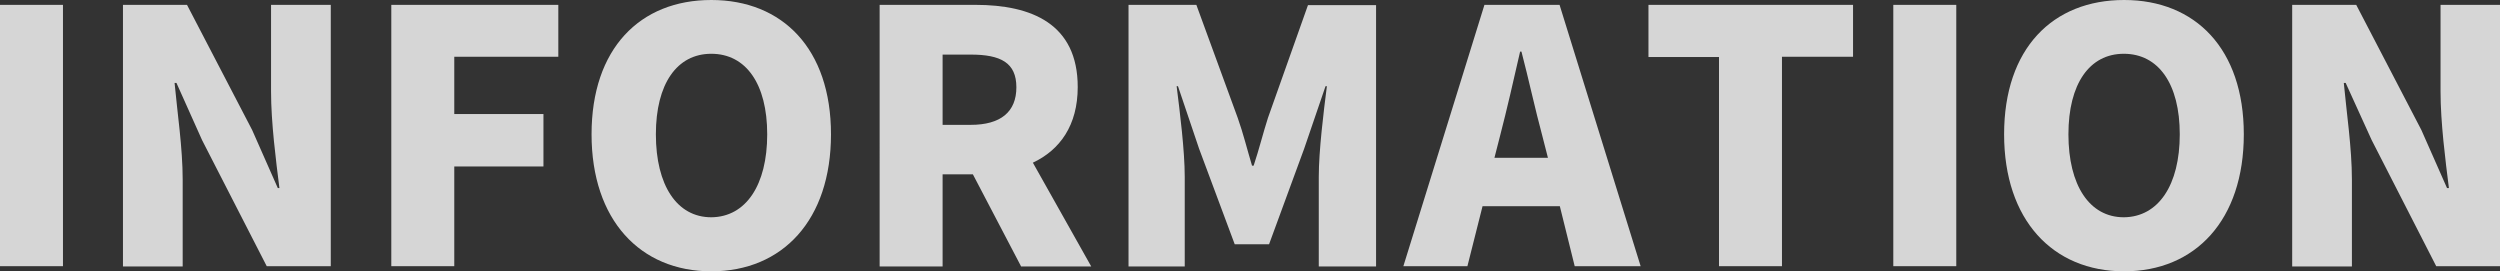 <?xml version="1.0" encoding="utf-8"?>
<!-- Generator: Adobe Illustrator 25.0.0, SVG Export Plug-In . SVG Version: 6.00 Build 0)  -->
<svg version="1.1" xmlns="http://www.w3.org/2000/svg" xmlns:xlink="http://www.w3.org/1999/xlink" x="0px" y="0px"
	 viewBox="0 0 925.1 100.4" style="enable-background:new 0 0 925.1 100.4;" xml:space="preserve">
<rect x="0" y="0" width="925.1" height="100.4" fill="#333333" stroke="none"/>
<style type="text/css">
	.st0{opacity:0.8;}
	.st1{fill:#FFFFFF;}
	.st2{opacity:0.9;fill:none;}
</style>
<g id="背景">
</g>
<g id="レイヤー_3">
	<g class="st0">
		<path class="st1" d="M0,1.8h23.3v96.7H0V1.8z"/>
		<path class="st1" d="M45.5,1.8h23.7l24.1,46.3l9.5,21.5h0.6c-1.3-10.3-3.1-24.2-3.1-35.8v-32h22.1v96.7H98.7L74.8,51.9l-9.5-21.2
			h-0.7c1,10.8,3,24.1,3,35.8v32.1H45.5V1.8z"/>
		<path class="st1" d="M144.8,1.8h61.8v19.2h-38.5v21.2h33v19.4h-33v36.9h-23.3V1.8z"/>
		<path class="st1" d="M218.9,49.7c0-31.7,17.9-49.7,44.3-49.7c26.4,0,44.3,18.1,44.3,49.7c0,31.7-17.9,50.7-44.3,50.7
			C236.9,100.4,218.9,81.4,218.9,49.7z M283.9,49.7c0-18.7-7.9-29.8-20.7-29.8c-12.7,0-20.5,11.1-20.5,29.8
			c0,18.9,7.8,30.7,20.5,30.7C276,80.3,283.9,68.5,283.9,49.7z"/>
		<path class="st1" d="M377.8,98.5L360,64.5h-11.2v34.1h-23.3V1.8H361c20.7,0,37.8,7,37.8,30.4c0,14.2-6.6,23.3-16.6,28l21.6,38.4
			H377.8z M348.8,46.2h10.4c11.1,0,16.9-4.8,16.9-13.9c0-9.1-5.8-12.1-16.9-12.1h-10.4V46.2z"/>
		<path class="st1" d="M417.6,1.8h25.1L458,43.6c2,5.6,3.5,11.7,5.3,17.7h0.6c2-6,3.5-12.1,5.3-17.7l14.8-41.7h25.2v96.7h-21.2V65.4
			c0-9.6,1.8-24.1,3-33.5h-0.5L482.6,55l-13,35.4h-12.7L443.7,55l-7.8-23.1h-0.5c1.2,9.5,3,23.9,3,33.5v33.2h-20.8V1.8z"/>
		<path class="st1" d="M577.2,76.3h-28.6L543,98.5h-23.7l30-96.7h27.8l30,96.7h-24.4L577.2,76.3z M572.8,58.4l-2.1-8.2
			c-2.6-9.6-5.1-21.2-7.7-31.1h-0.5c-2.3,10.1-4.9,21.5-7.4,31.1l-2.1,8.2H572.8z"/>
		<path class="st1" d="M636.1,21.1H610V1.8h75.7v19.2h-26.3v77.5h-23.3V21.1z"/>
		<path class="st1" d="M700.6,1.8h23.3v96.7h-23.3V1.8z"/>
		<path class="st1" d="M741.6,49.7C741.6,17.9,759.6,0,786,0c26.4,0,44.3,18.1,44.3,49.7c0,31.7-17.9,50.7-44.3,50.7
			C759.6,100.4,741.6,81.4,741.6,49.7z M806.6,49.7c0-18.7-7.9-29.8-20.7-29.8c-12.7,0-20.5,11.1-20.5,29.8
			c0,18.9,7.8,30.7,20.5,30.7C798.7,80.3,806.6,68.5,806.6,49.7z"/>
		<path class="st1" d="M848.2,1.8h23.7L896,48.1l9.5,21.5h0.7c-1.3-10.3-3.1-24.2-3.1-35.8v-32h22.1v96.7h-23.7l-23.9-46.7L868,30.7
			h-0.7c1,10.8,3,24.1,3,35.8v32.1h-22.1V1.8z"/>
	</g>
</g>
<g id="乗算">
	<rect x="-1737" y="-281.3" class="st2" width="1506.1" height="661.5"/>
</g>
<g id="ブラウザ">
</g>
</svg>
